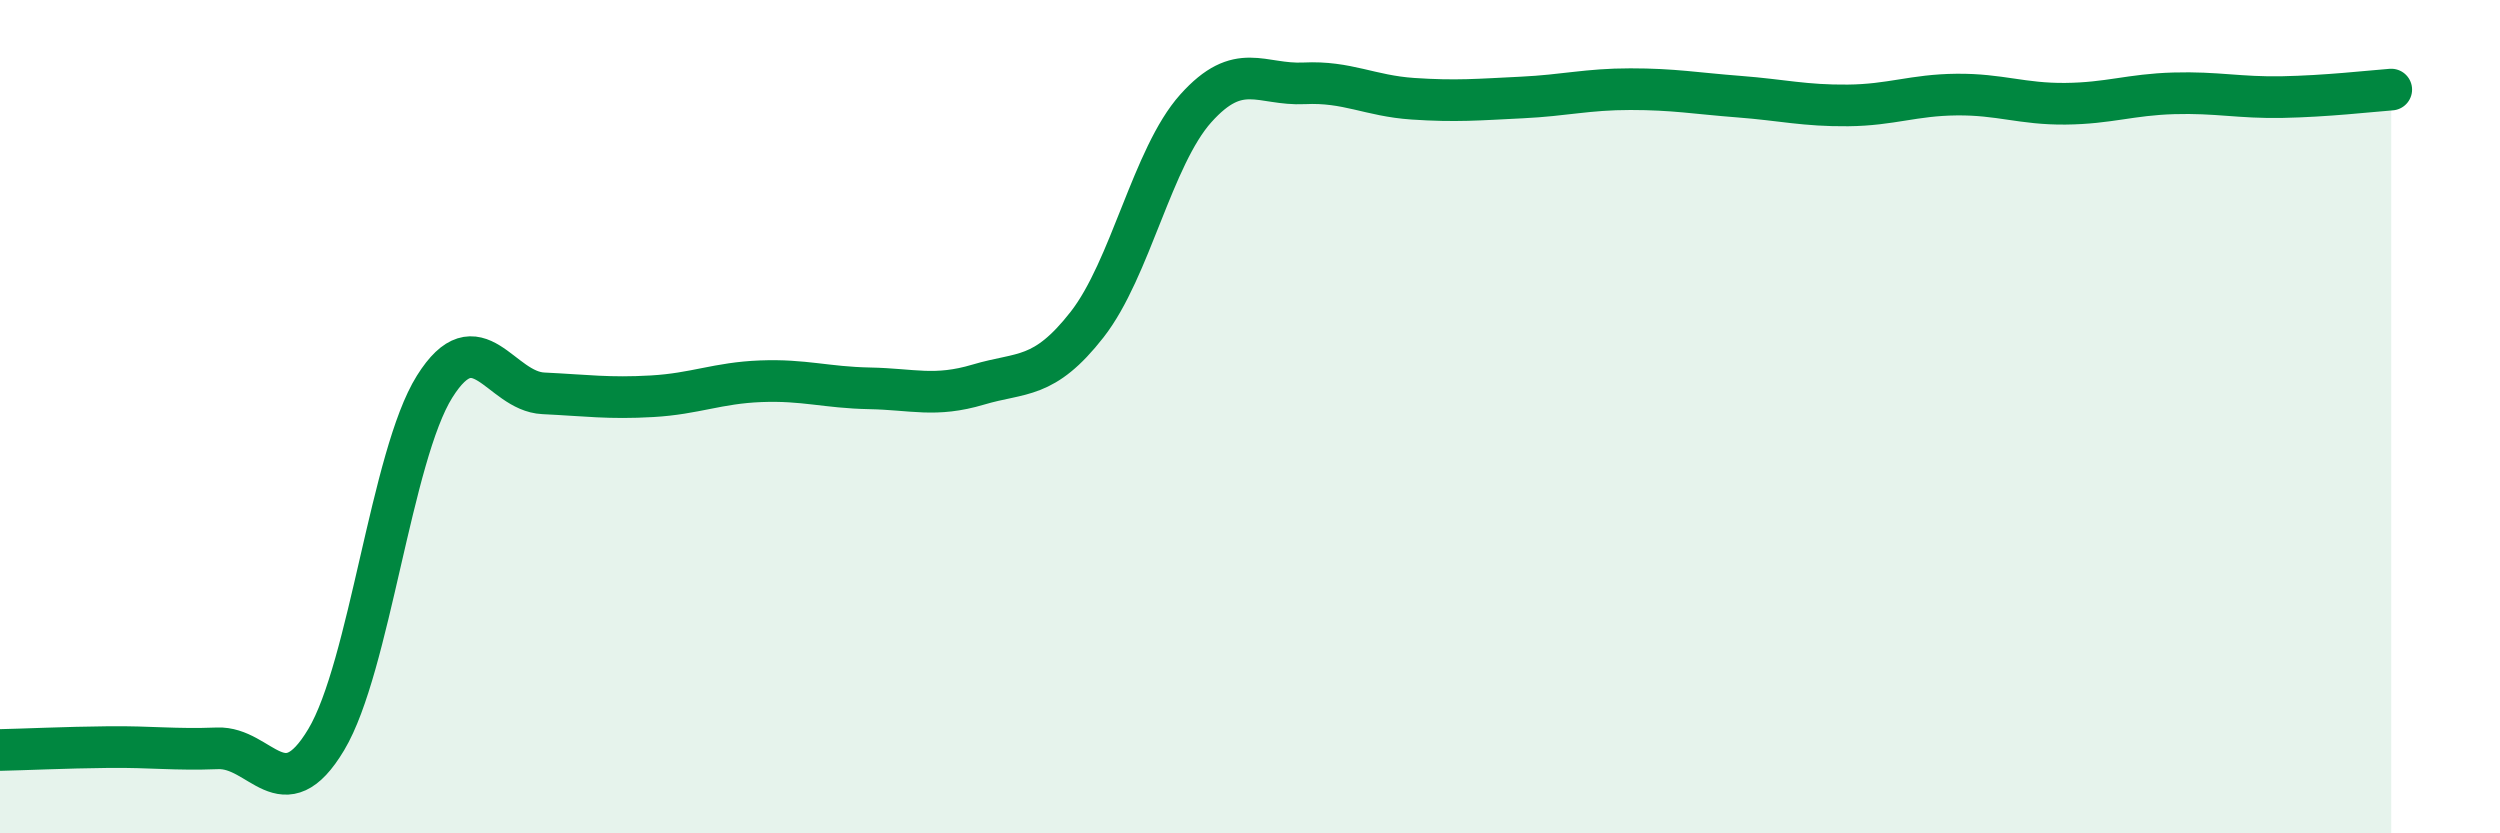 
    <svg width="60" height="20" viewBox="0 0 60 20" xmlns="http://www.w3.org/2000/svg">
      <path
        d="M 0,18 C 0.52,17.99 1.57,17.94 2.61,17.93 C 3.65,17.92 4.18,18 5.22,17.96 C 6.26,17.92 6.79,19.49 7.83,17.75 C 8.87,16.01 9.39,10.94 10.43,9.28 C 11.47,7.62 12,9.39 13.04,9.44 C 14.08,9.49 14.61,9.57 15.65,9.51 C 16.69,9.45 17.22,9.19 18.26,9.15 C 19.3,9.11 19.83,9.3 20.87,9.32 C 21.91,9.34 22.44,9.54 23.48,9.23 C 24.52,8.92 25.05,9.12 26.09,7.79 C 27.13,6.46 27.66,3.76 28.7,2.6 C 29.74,1.44 30.26,2.05 31.3,2 C 32.34,1.95 32.87,2.3 33.91,2.37 C 34.95,2.44 35.48,2.39 36.52,2.34 C 37.56,2.29 38.09,2.14 39.13,2.14 C 40.17,2.14 40.7,2.24 41.74,2.32 C 42.78,2.4 43.31,2.54 44.35,2.53 C 45.39,2.52 45.92,2.28 46.96,2.27 C 48,2.26 48.53,2.5 49.57,2.49 C 50.61,2.48 51.13,2.27 52.17,2.24 C 53.21,2.21 53.74,2.35 54.78,2.33 C 55.82,2.31 56.87,2.19 57.39,2.15L57.39 20L0 20Z"
        fill="#008740"
        opacity="0.1"
        stroke-linecap="round"
        stroke-linejoin="round"
      />
      <path
        d="M 0,18 C 0.52,17.99 1.57,17.94 2.61,17.93 C 3.65,17.92 4.18,18 5.22,17.96 C 6.26,17.92 6.79,19.49 7.83,17.75 C 8.87,16.01 9.39,10.94 10.43,9.28 C 11.47,7.62 12,9.39 13.04,9.44 C 14.08,9.49 14.61,9.57 15.65,9.51 C 16.69,9.45 17.22,9.19 18.26,9.15 C 19.3,9.11 19.83,9.3 20.87,9.32 C 21.91,9.34 22.44,9.54 23.48,9.23 C 24.52,8.92 25.05,9.12 26.09,7.79 C 27.13,6.46 27.66,3.76 28.7,2.6 C 29.74,1.44 30.26,2.05 31.3,2 C 32.34,1.95 32.87,2.3 33.91,2.37 C 34.95,2.44 35.48,2.39 36.52,2.34 C 37.56,2.29 38.09,2.14 39.13,2.14 C 40.17,2.14 40.7,2.24 41.74,2.32 C 42.78,2.4 43.31,2.54 44.35,2.53 C 45.39,2.52 45.92,2.28 46.96,2.27 C 48,2.26 48.53,2.5 49.57,2.49 C 50.61,2.48 51.13,2.27 52.17,2.24 C 53.21,2.21 53.74,2.35 54.78,2.33 C 55.82,2.31 56.87,2.19 57.39,2.15"
        stroke="#008740"
        stroke-width="1"
        fill="none"
        stroke-linecap="round"
        stroke-linejoin="round"
      />
    </svg>
  